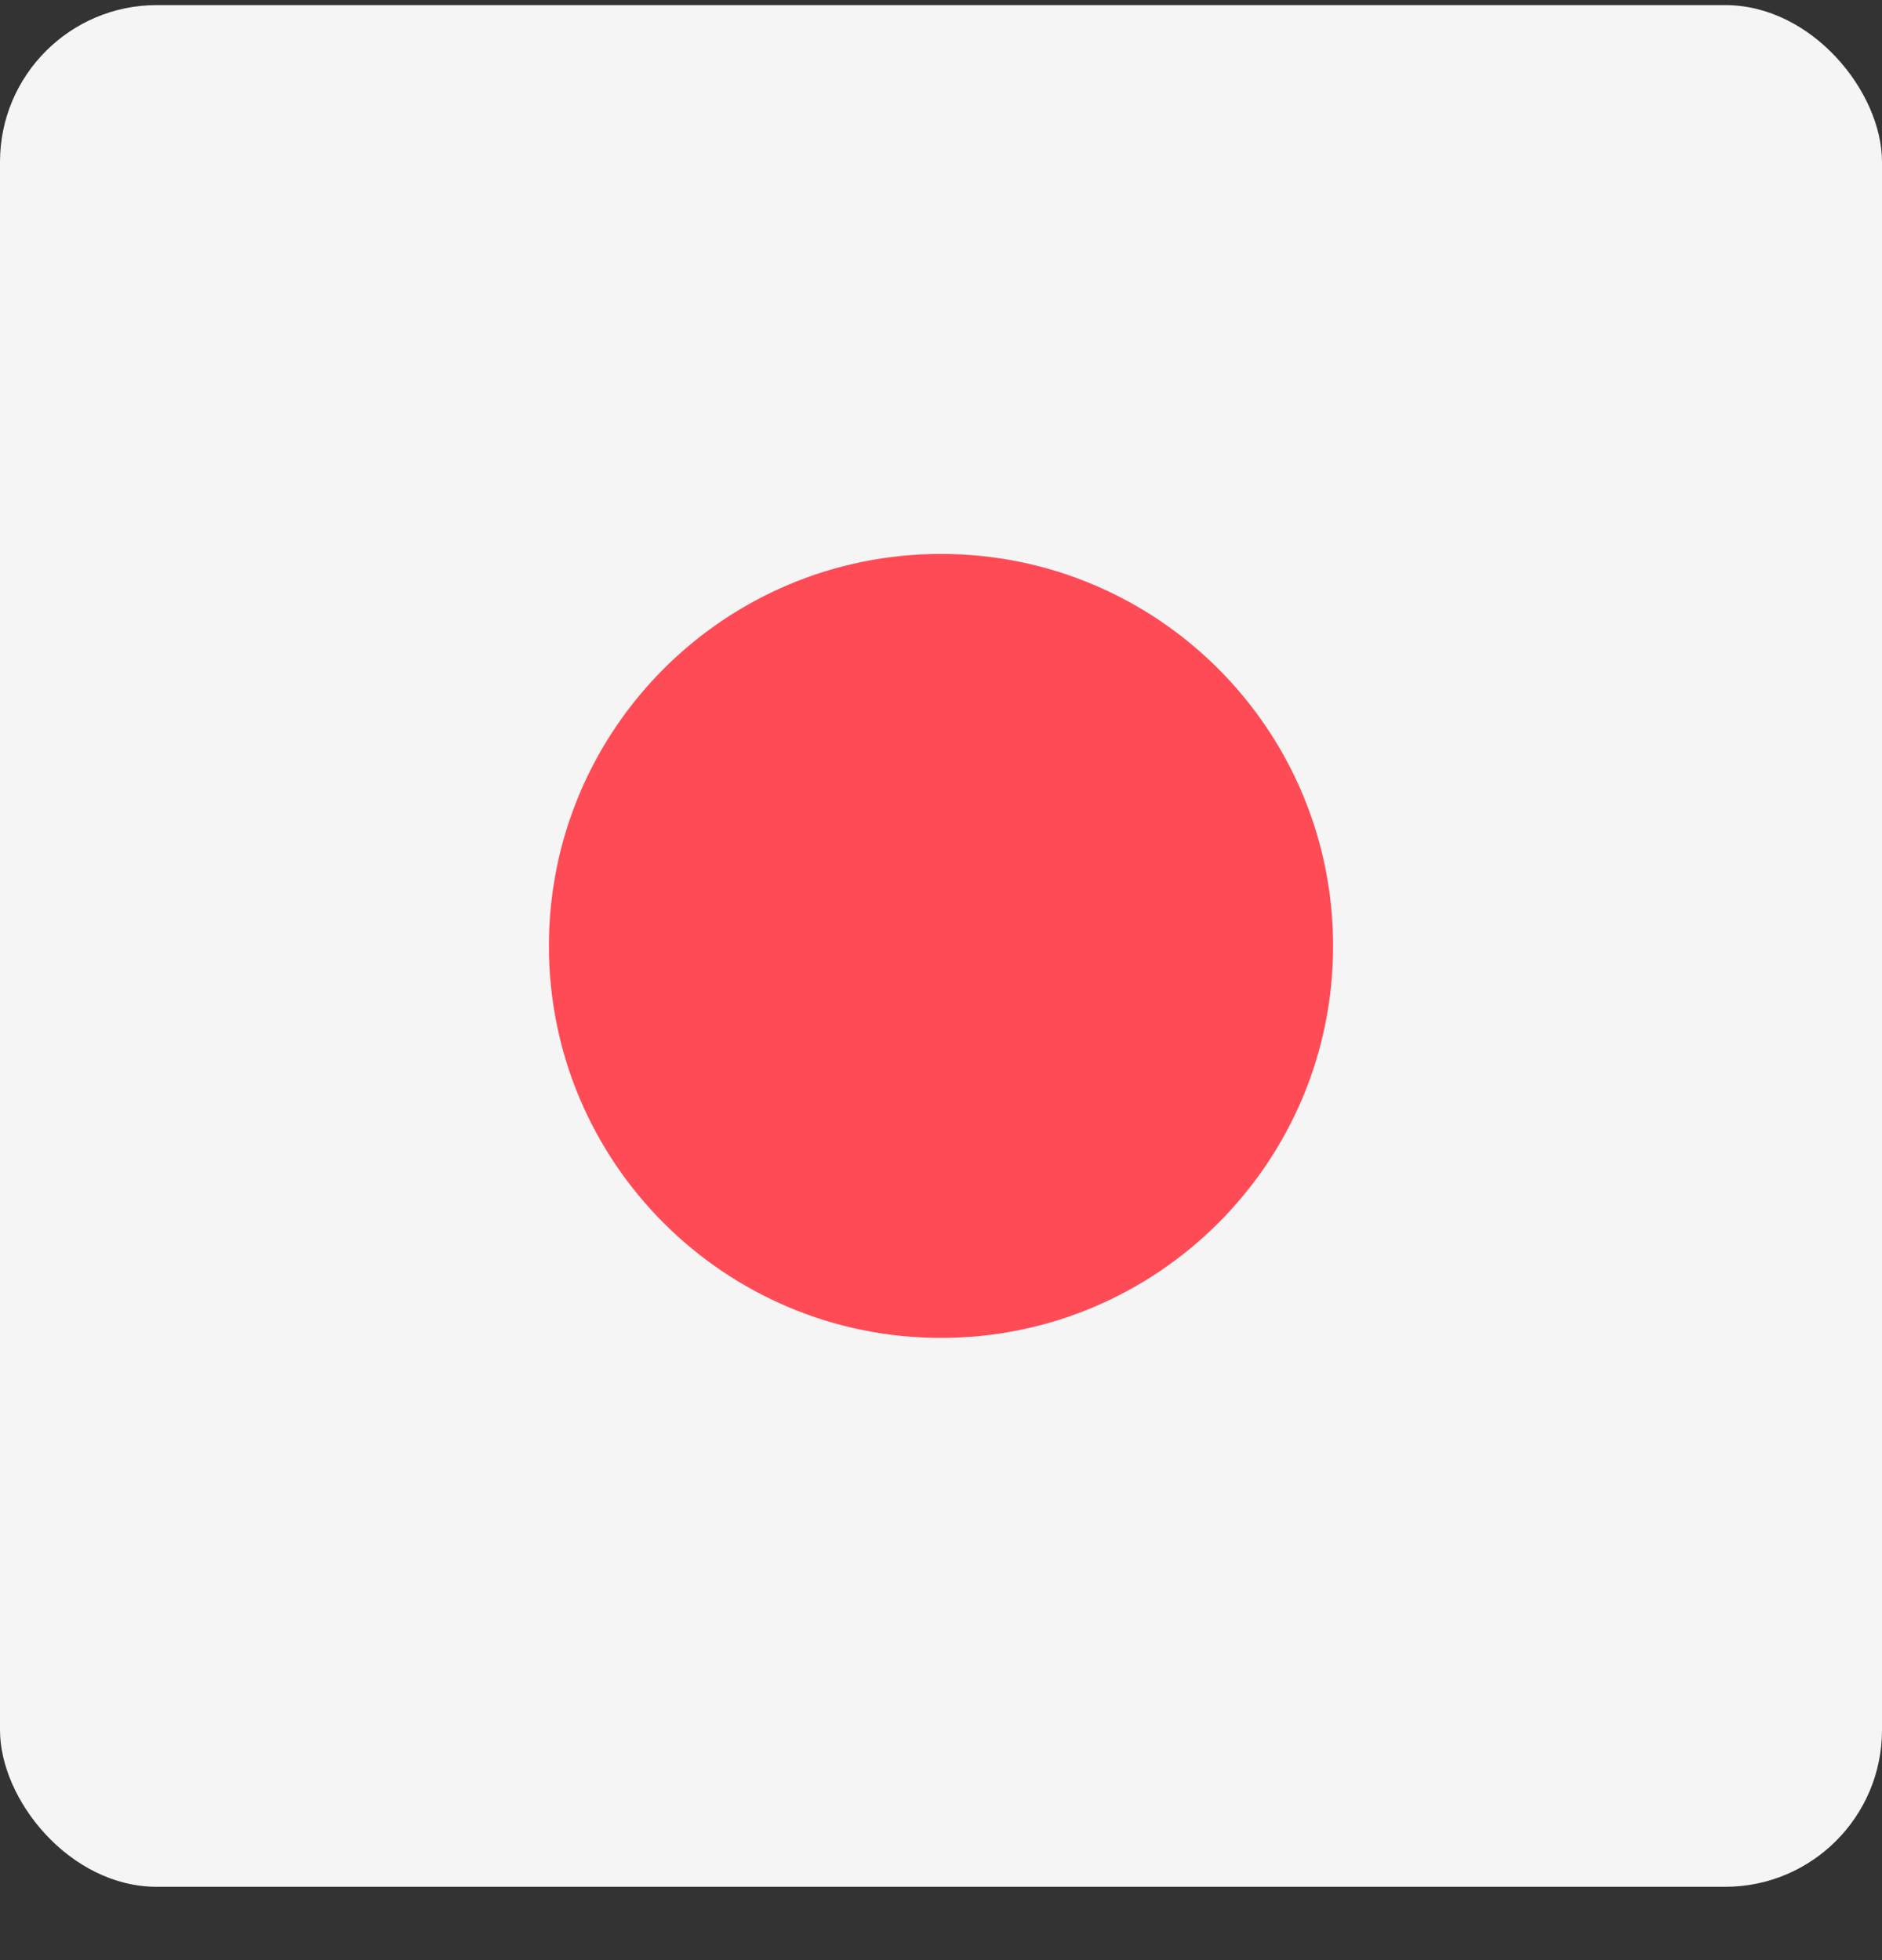 <svg width="24" height="25" viewBox="0 0 24 25" fill="none" xmlns="http://www.w3.org/2000/svg">
<rect x="0" y="0" width="24" height="25" fill="#333333" stroke="none"/>
<rect y="0.065" width="24" height="24" rx="2" fill="#F5F5F5"/>
<path d="M17 12.065C17 9.303 14.761 7.065 12 7.065C9.239 7.065 7 9.303 7 12.065C7 14.826 9.239 17.064 12 17.064C14.761 17.064 17 14.826 17 12.065Z" fill="#FF4B55"/>
</svg>
